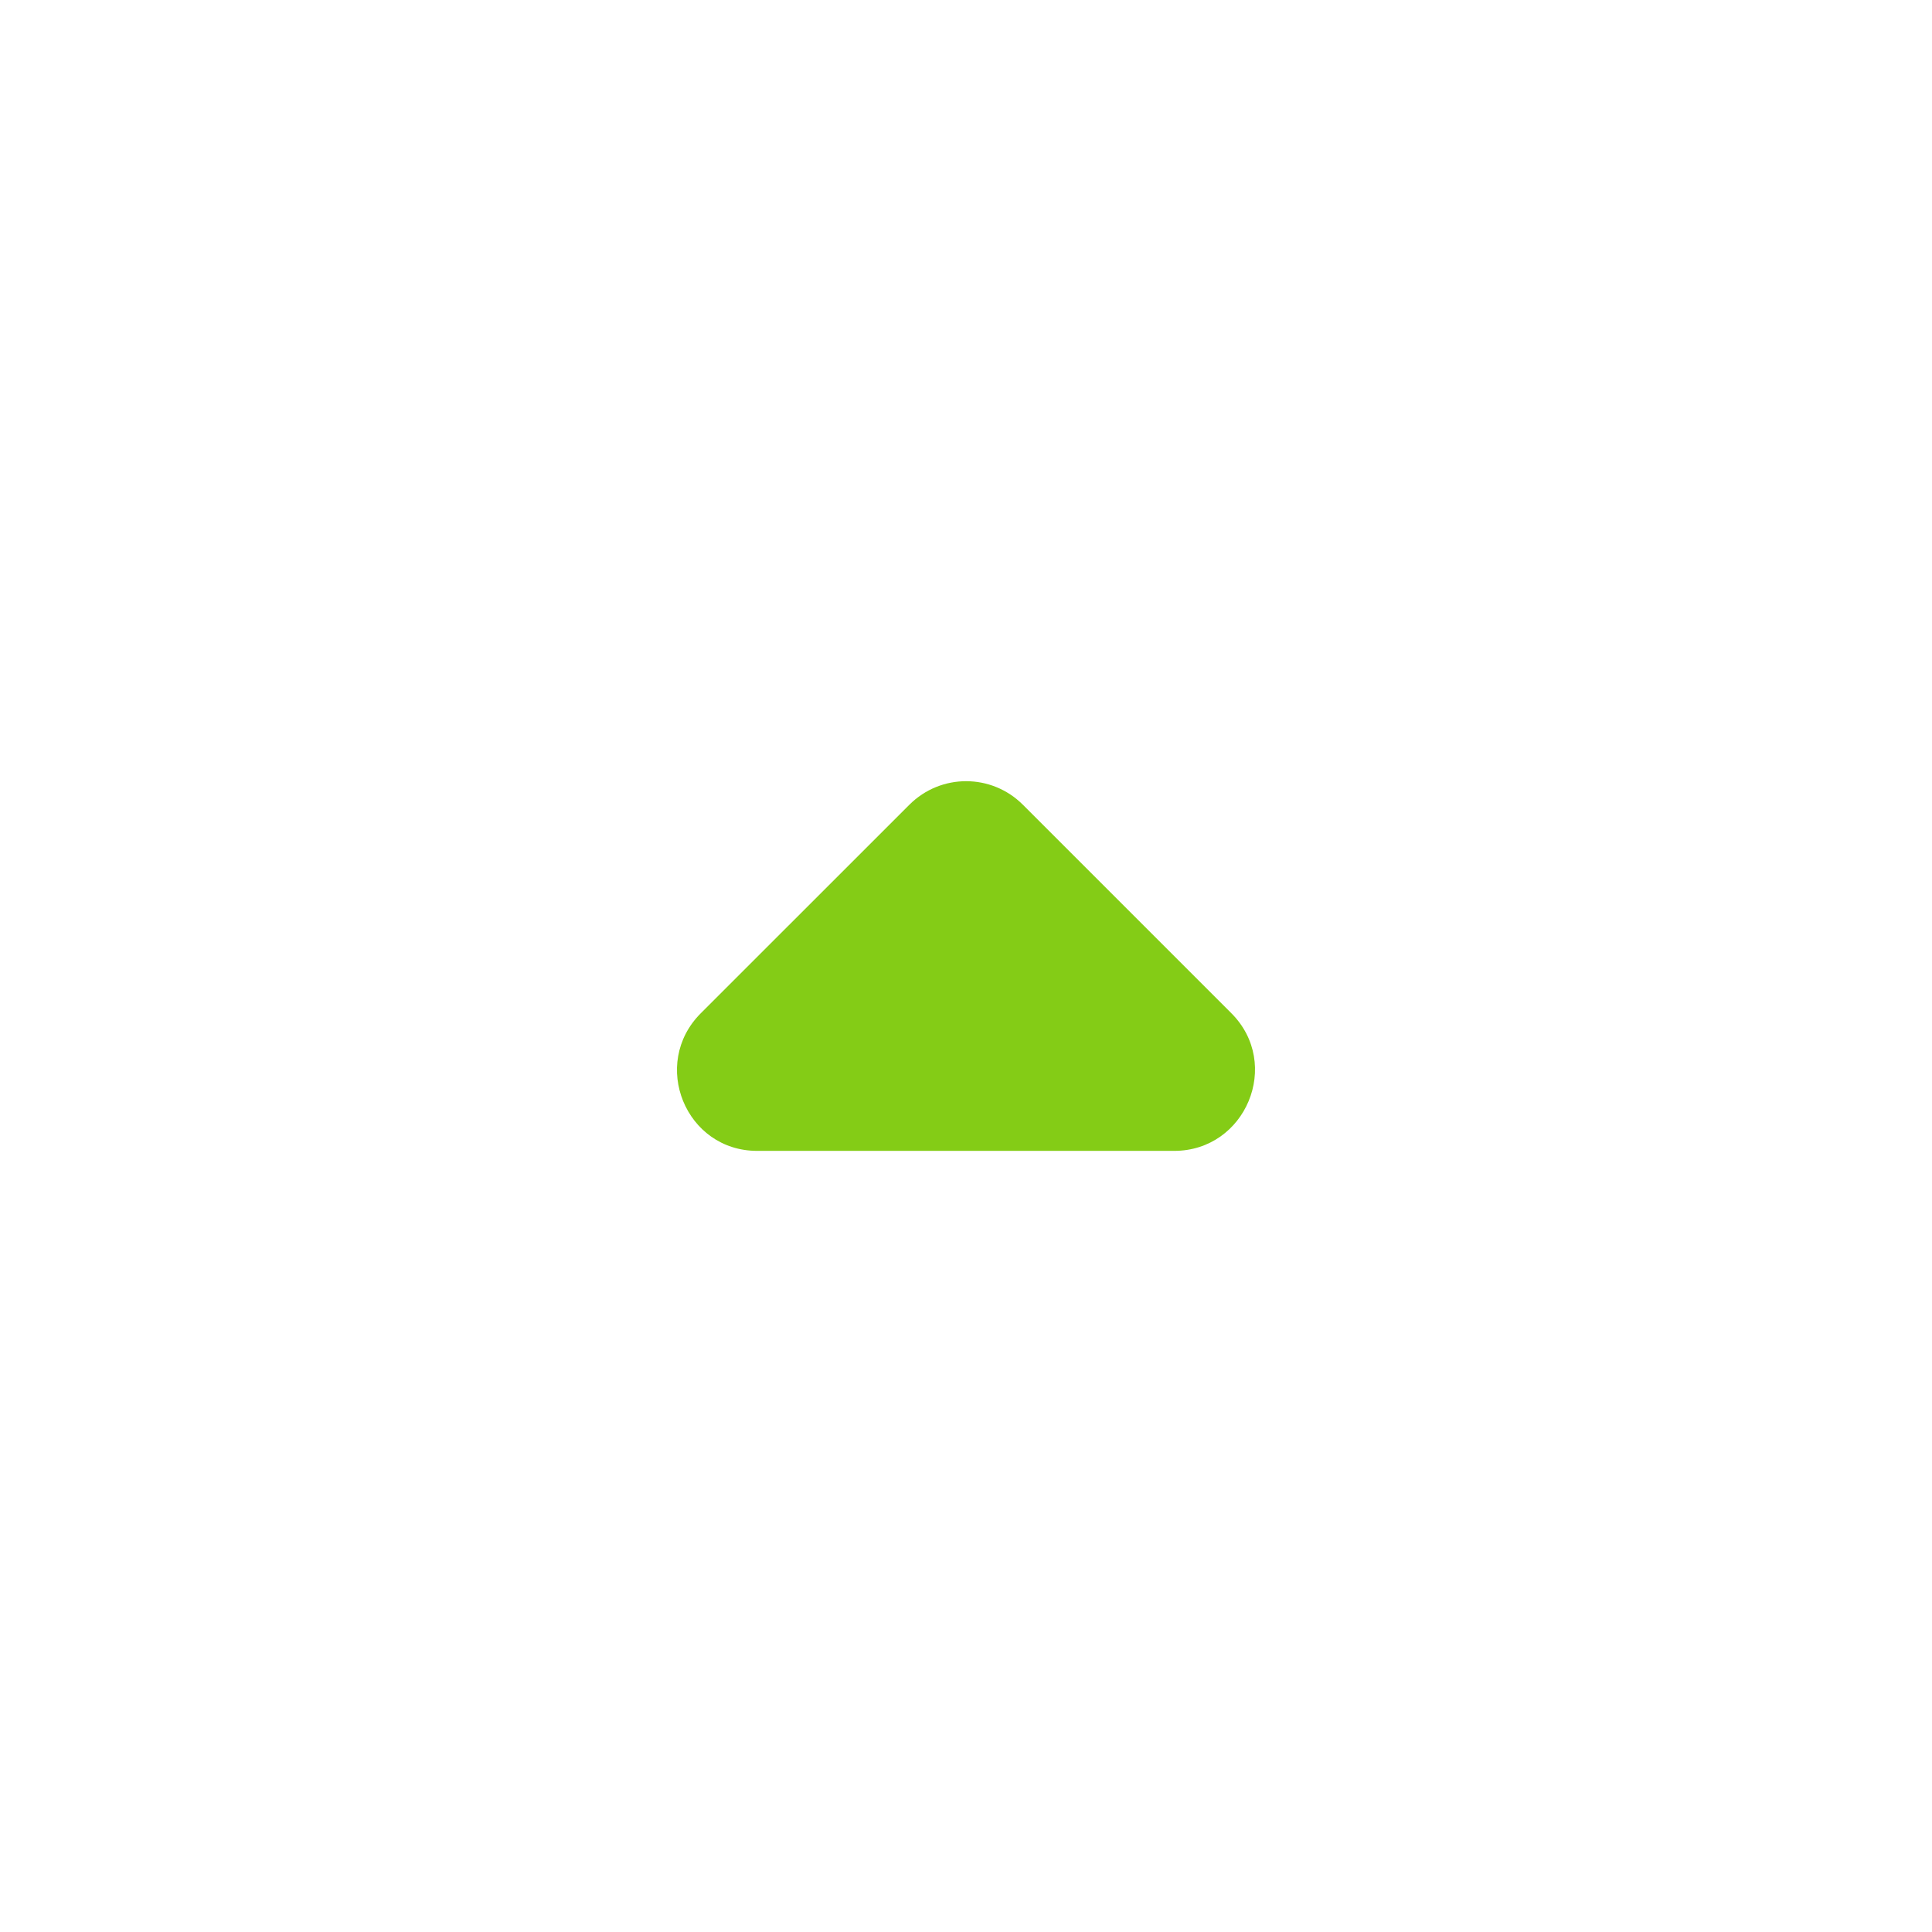 <svg width="32" height="32" viewBox="0 0 32 32" fill="none" xmlns="http://www.w3.org/2000/svg">
<path d="M11.608 16.782L15.062 13.329C15.582 12.809 16.422 12.809 16.942 13.329L20.395 16.782C21.235 17.622 20.635 19.062 19.448 19.062H12.541C11.355 19.062 10.768 17.622 11.608 16.782Z" fill="#84CC16"/>
</svg>
